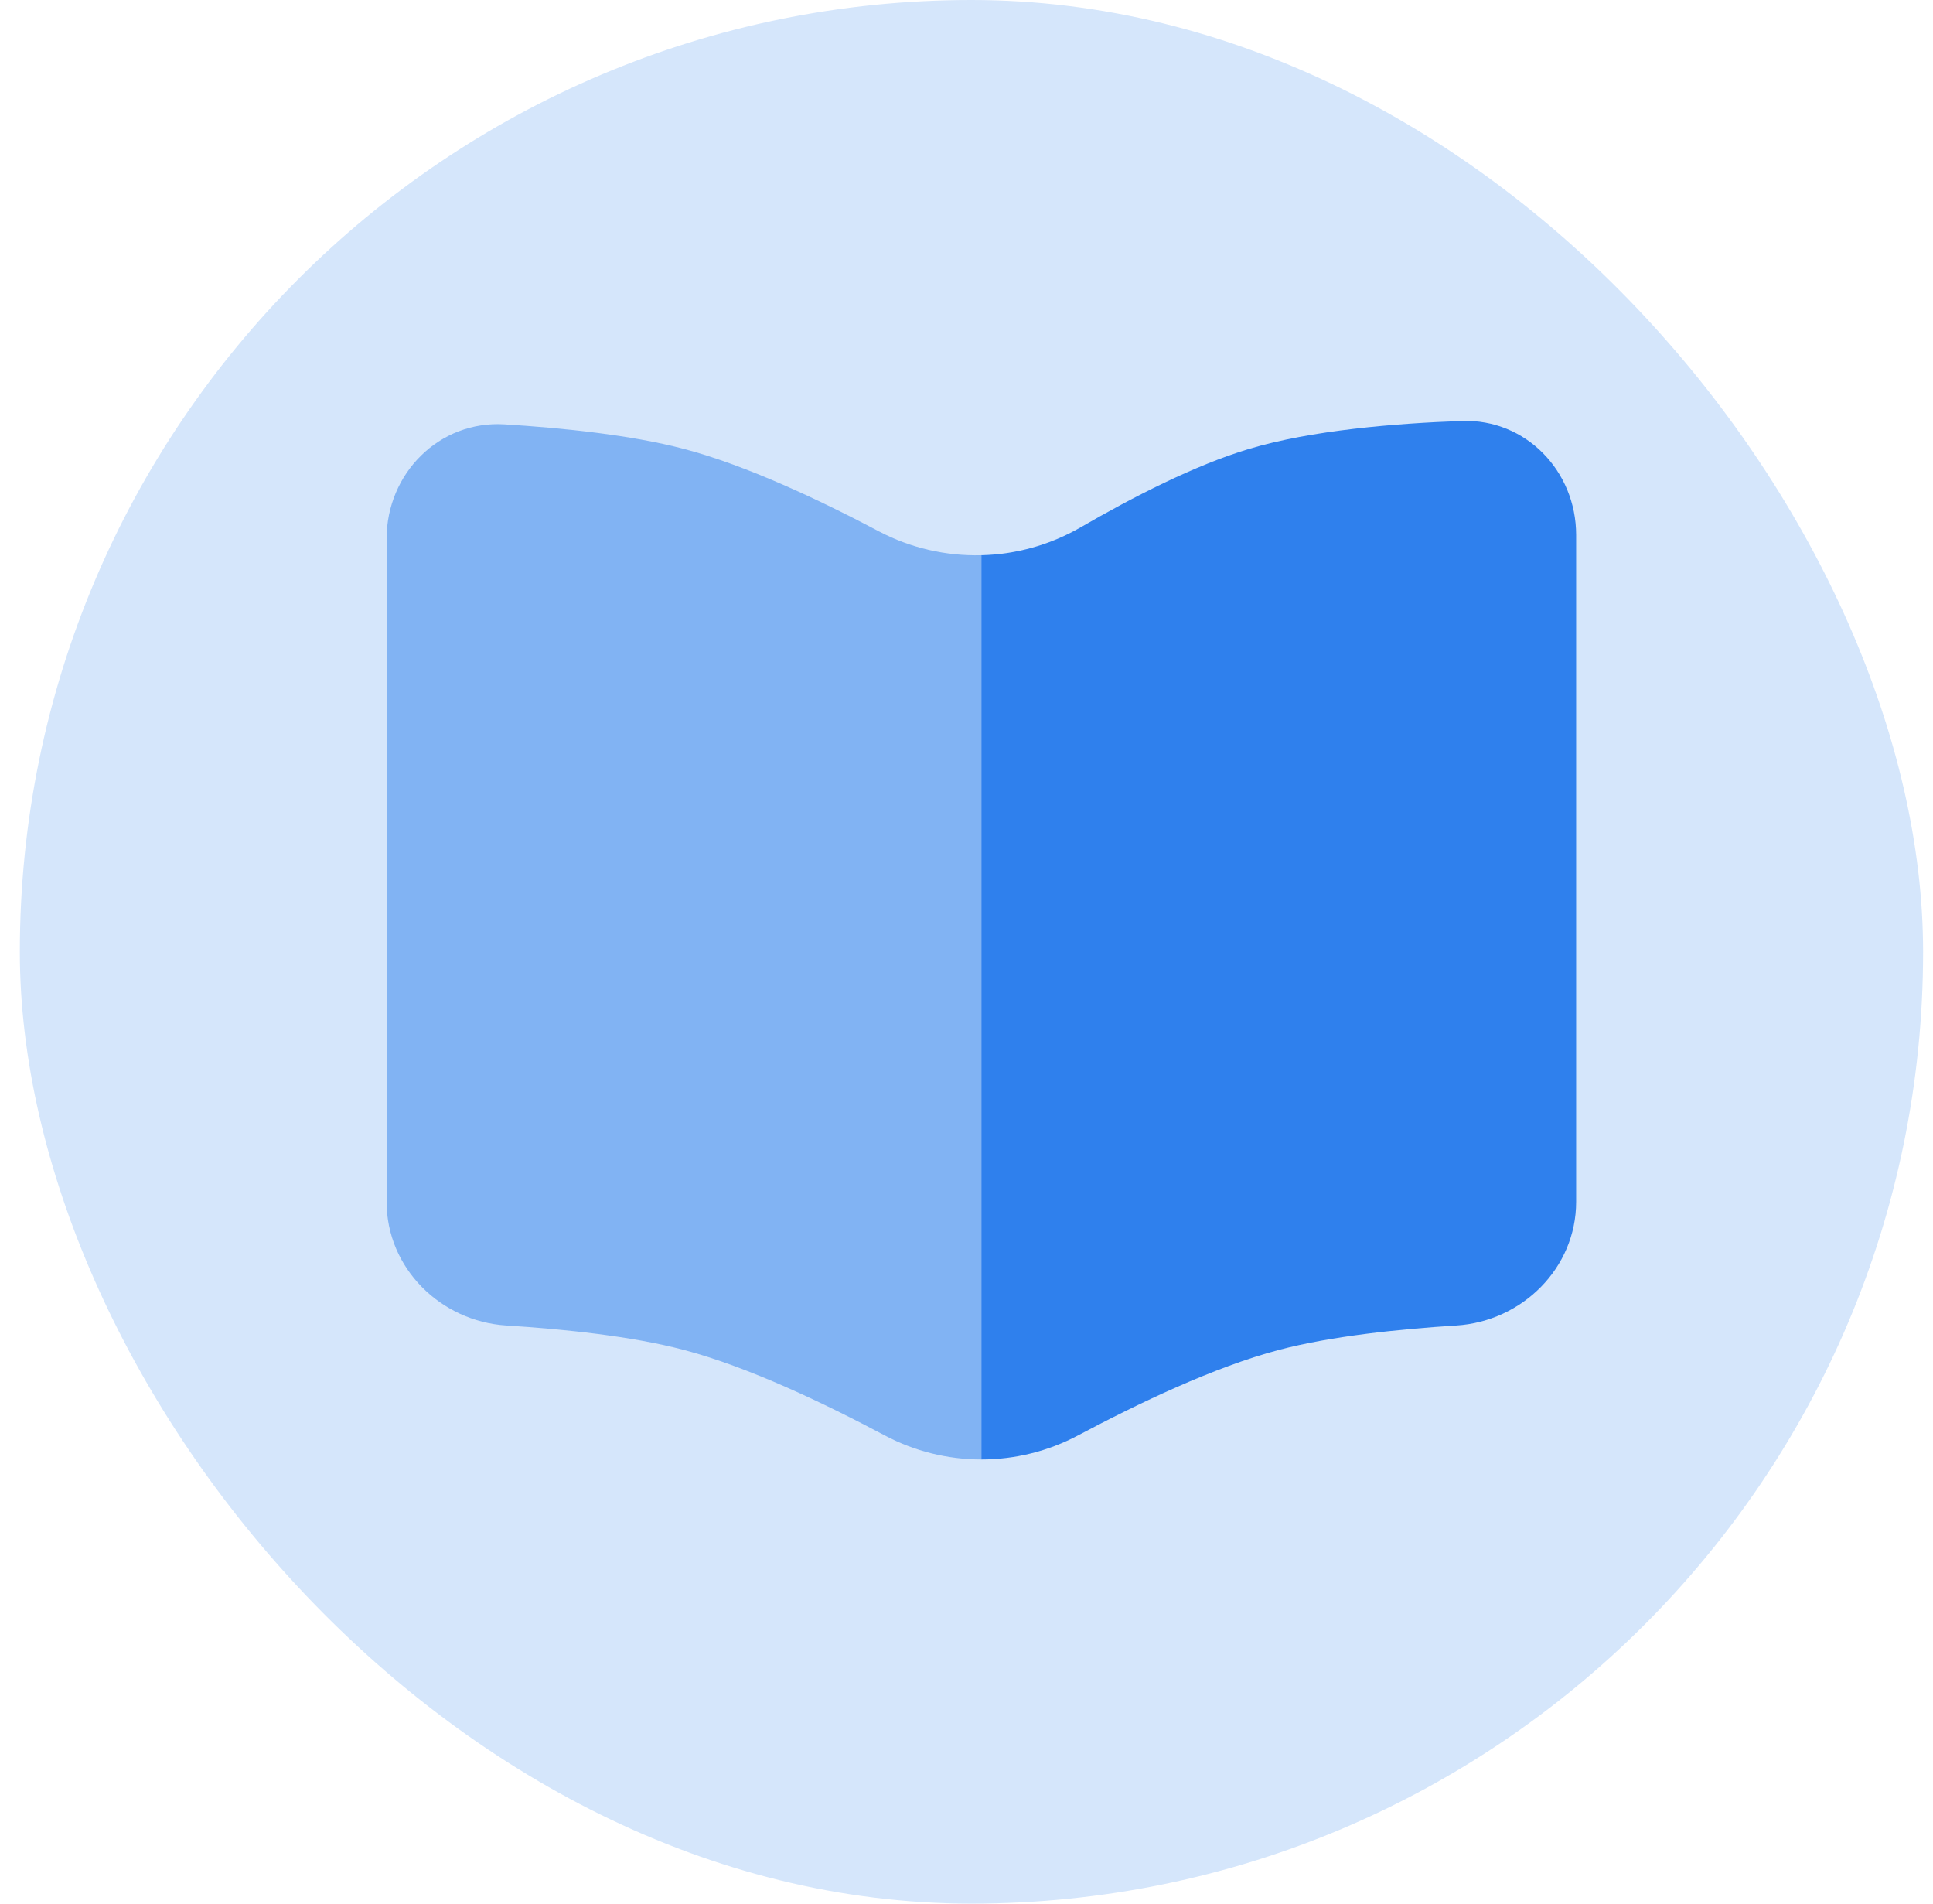 <svg width="65" height="64" viewBox="0 0 65 64" fill="none" xmlns="http://www.w3.org/2000/svg">
<rect x="0.667" width="64" height="64" rx="32" fill="#D5E6FB"/>
<path opacity="0.5" fill-rule="evenodd" clip-rule="evenodd" d="M13 40.405V18.113C13 15.917 14.772 14.133 16.964 14.267C18.918 14.387 21.226 14.625 23 15.093C25.1 15.645 27.592 16.825 29.564 17.869C30.623 18.424 31.805 18.698 33 18.667V49.067C31.865 49.067 30.746 48.789 29.744 48.255C27.744 47.191 25.164 45.955 23 45.385C21.246 44.921 18.968 44.685 17.03 44.563C14.812 44.423 13 42.629 13 40.405Z" fill="#2F80ED"/>
<path d="M53 40.405V17.985C53 15.839 51.308 14.079 49.164 14.153C46.906 14.233 44.094 14.465 42 15.093C40.184 15.635 38.07 16.725 36.348 17.723C35.329 18.314 34.178 18.639 33 18.667V49.067C34.12 49.067 35.242 48.795 36.256 48.255C38.256 47.191 40.836 45.955 43 45.385C44.754 44.921 47.032 44.685 48.97 44.563C51.188 44.423 53 42.629 53 40.405Z" fill="#2F80ED"/>
</svg>
